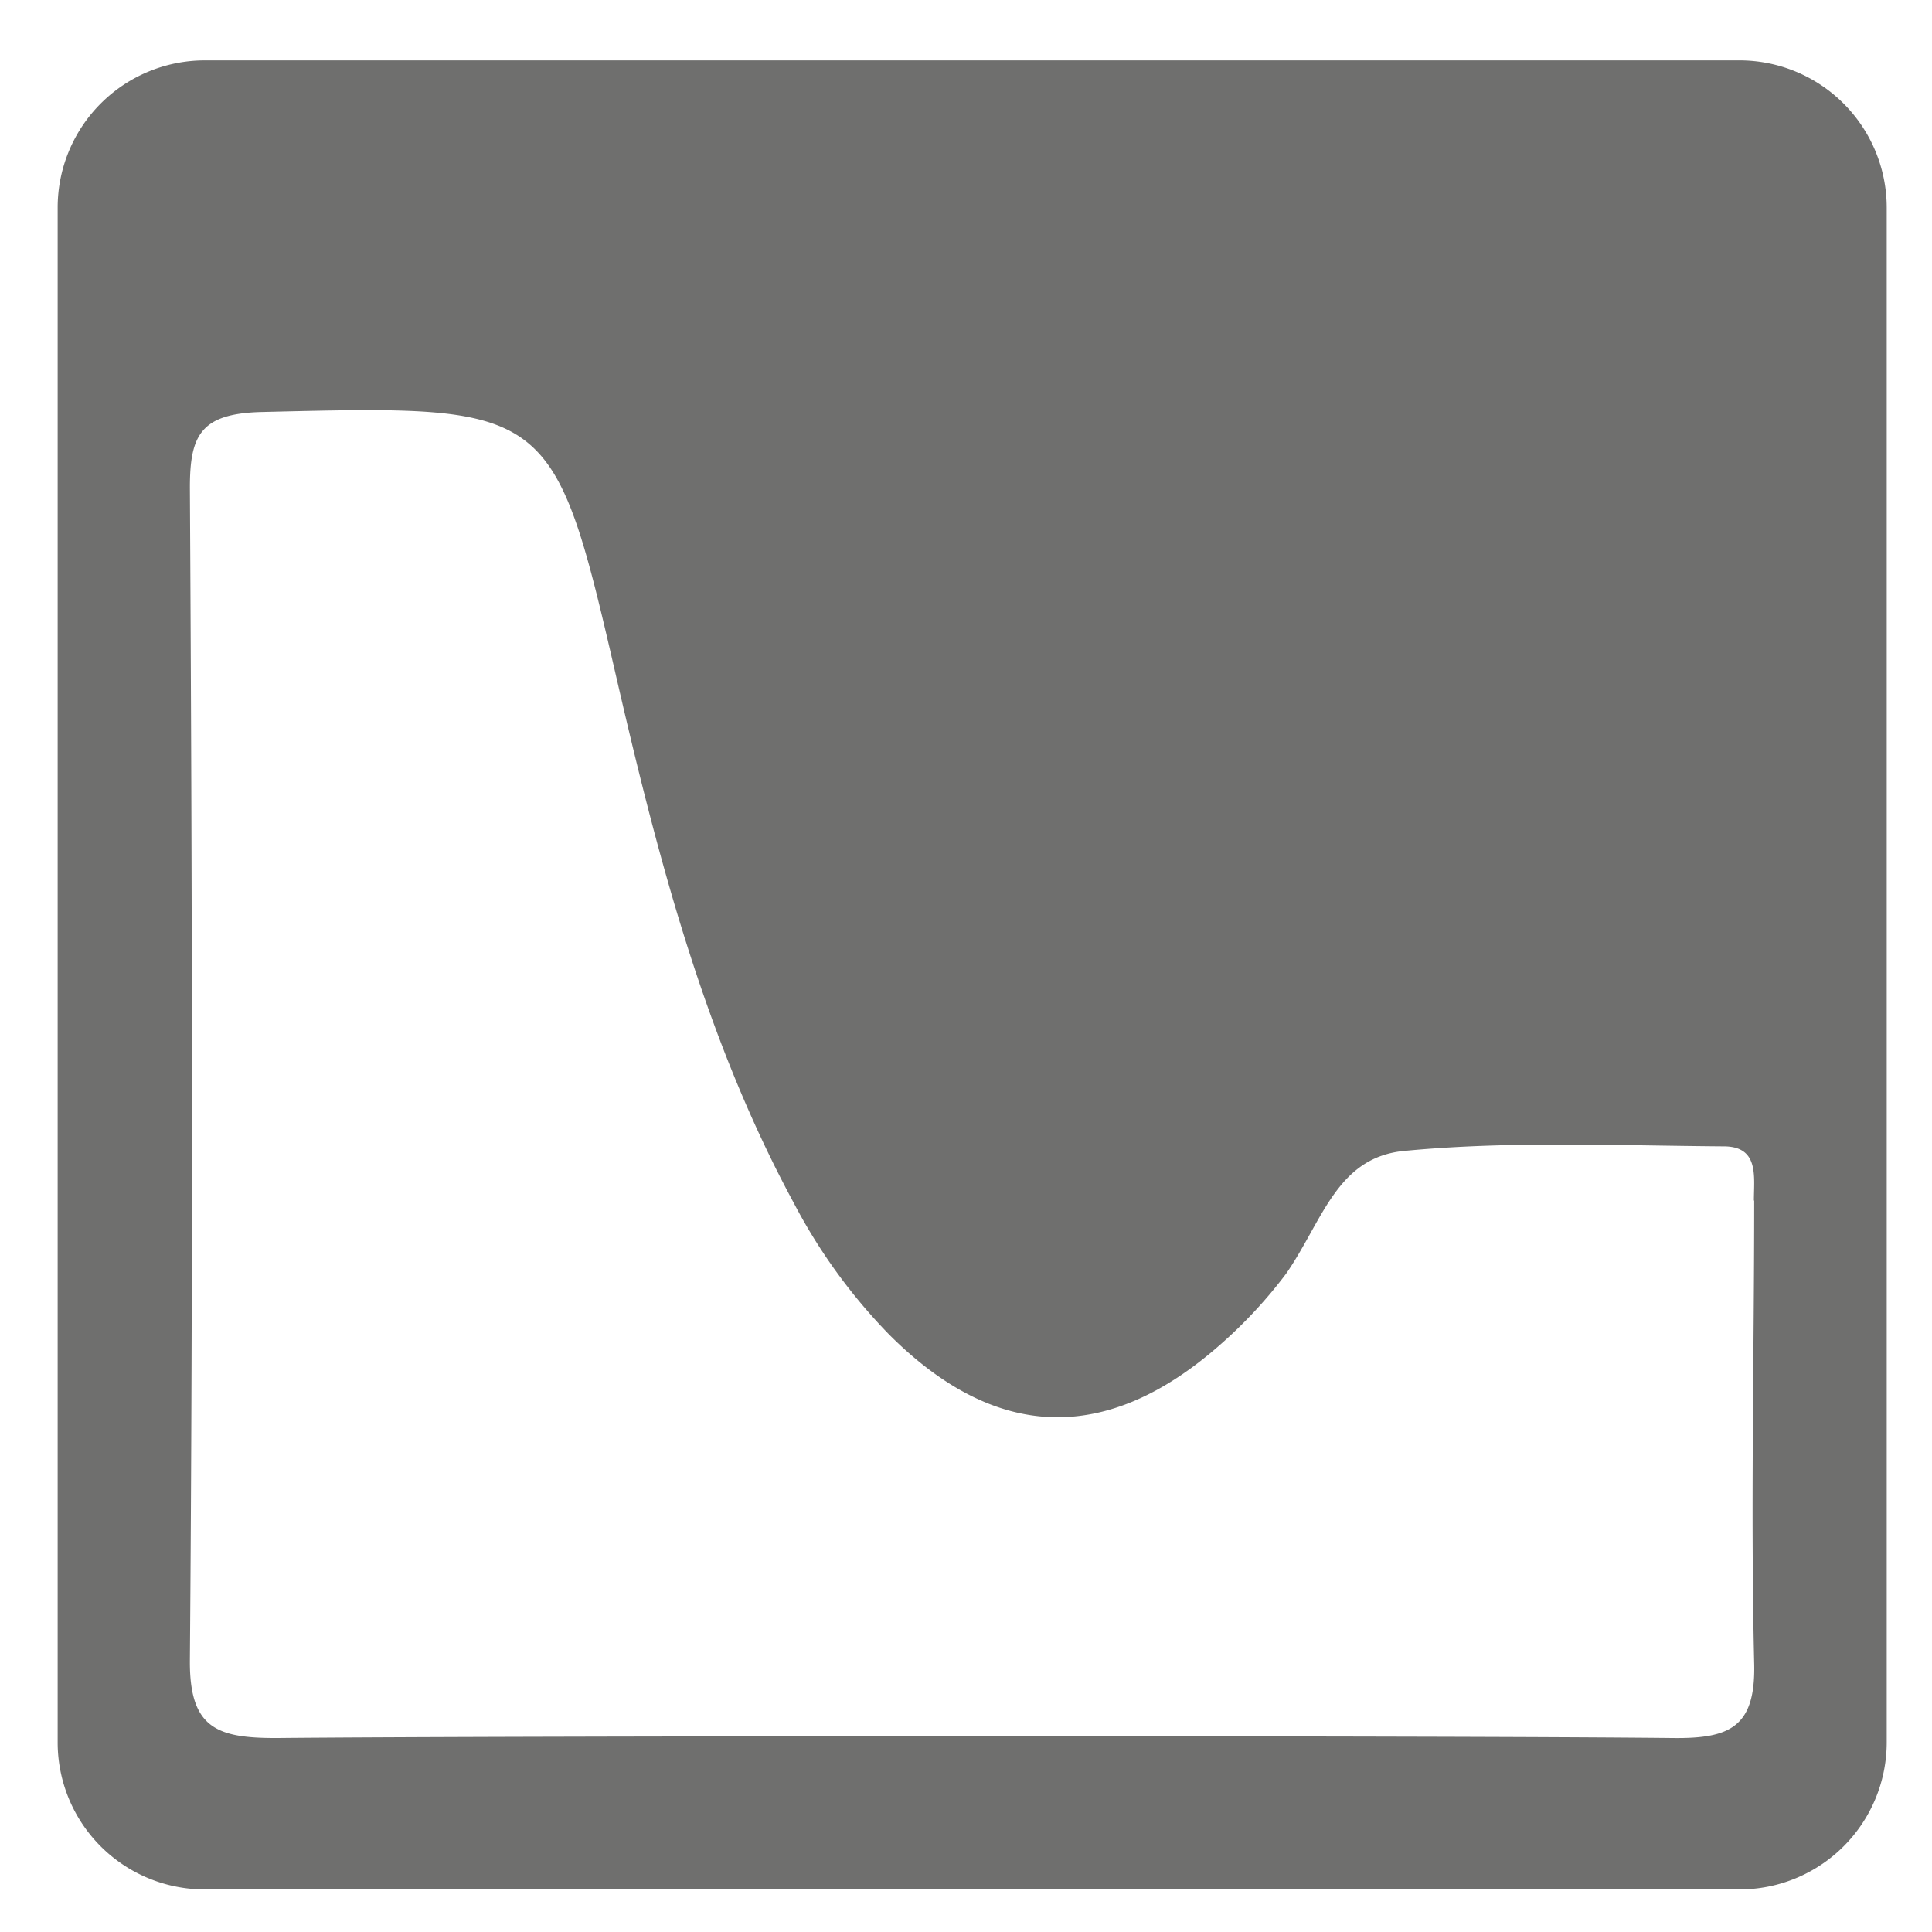 <svg xmlns="http://www.w3.org/2000/svg" id="Capa_1" data-name="Capa 1" viewBox="0 0 128 128"><defs><style>.cls-1{fill:#6f6f6e;}</style></defs><title>unikaimagotipo</title><path class="cls-1" d="M116.22,79.54c0,10.24-.24,20.47,0,30.71.09,4.16-1.6,4.94-5.35,4.9-15.53-.17-77.27-.15-92.6,0-3.93,0-5.73-.67-5.69-5.18.21-25.88.15-51.77,0-77.67,0-3.46.72-4.87,4.63-5C36.7,26.83,36.66,26.72,41,45.59,43.72,57.33,46.81,69,52.58,79.68a37.19,37.19,0,0,0,6.34,8.75c7,7,14.34,7.34,21.92.66a31.08,31.08,0,0,0,4.38-4.72c2.42-3.51,3.35-7.7,7.83-8.12,7-.67,14.09-.35,21.15-.3,2.36,0,2,2,2,3.59M115.25,4H13.57a9.75,9.75,0,0,0-9.75,9.75V115.43a9.74,9.74,0,0,0,9.75,9.75H115.25a9.75,9.75,0,0,0,9.75-9.75V13.75A9.76,9.76,0,0,0,115.25,4"></path></svg>